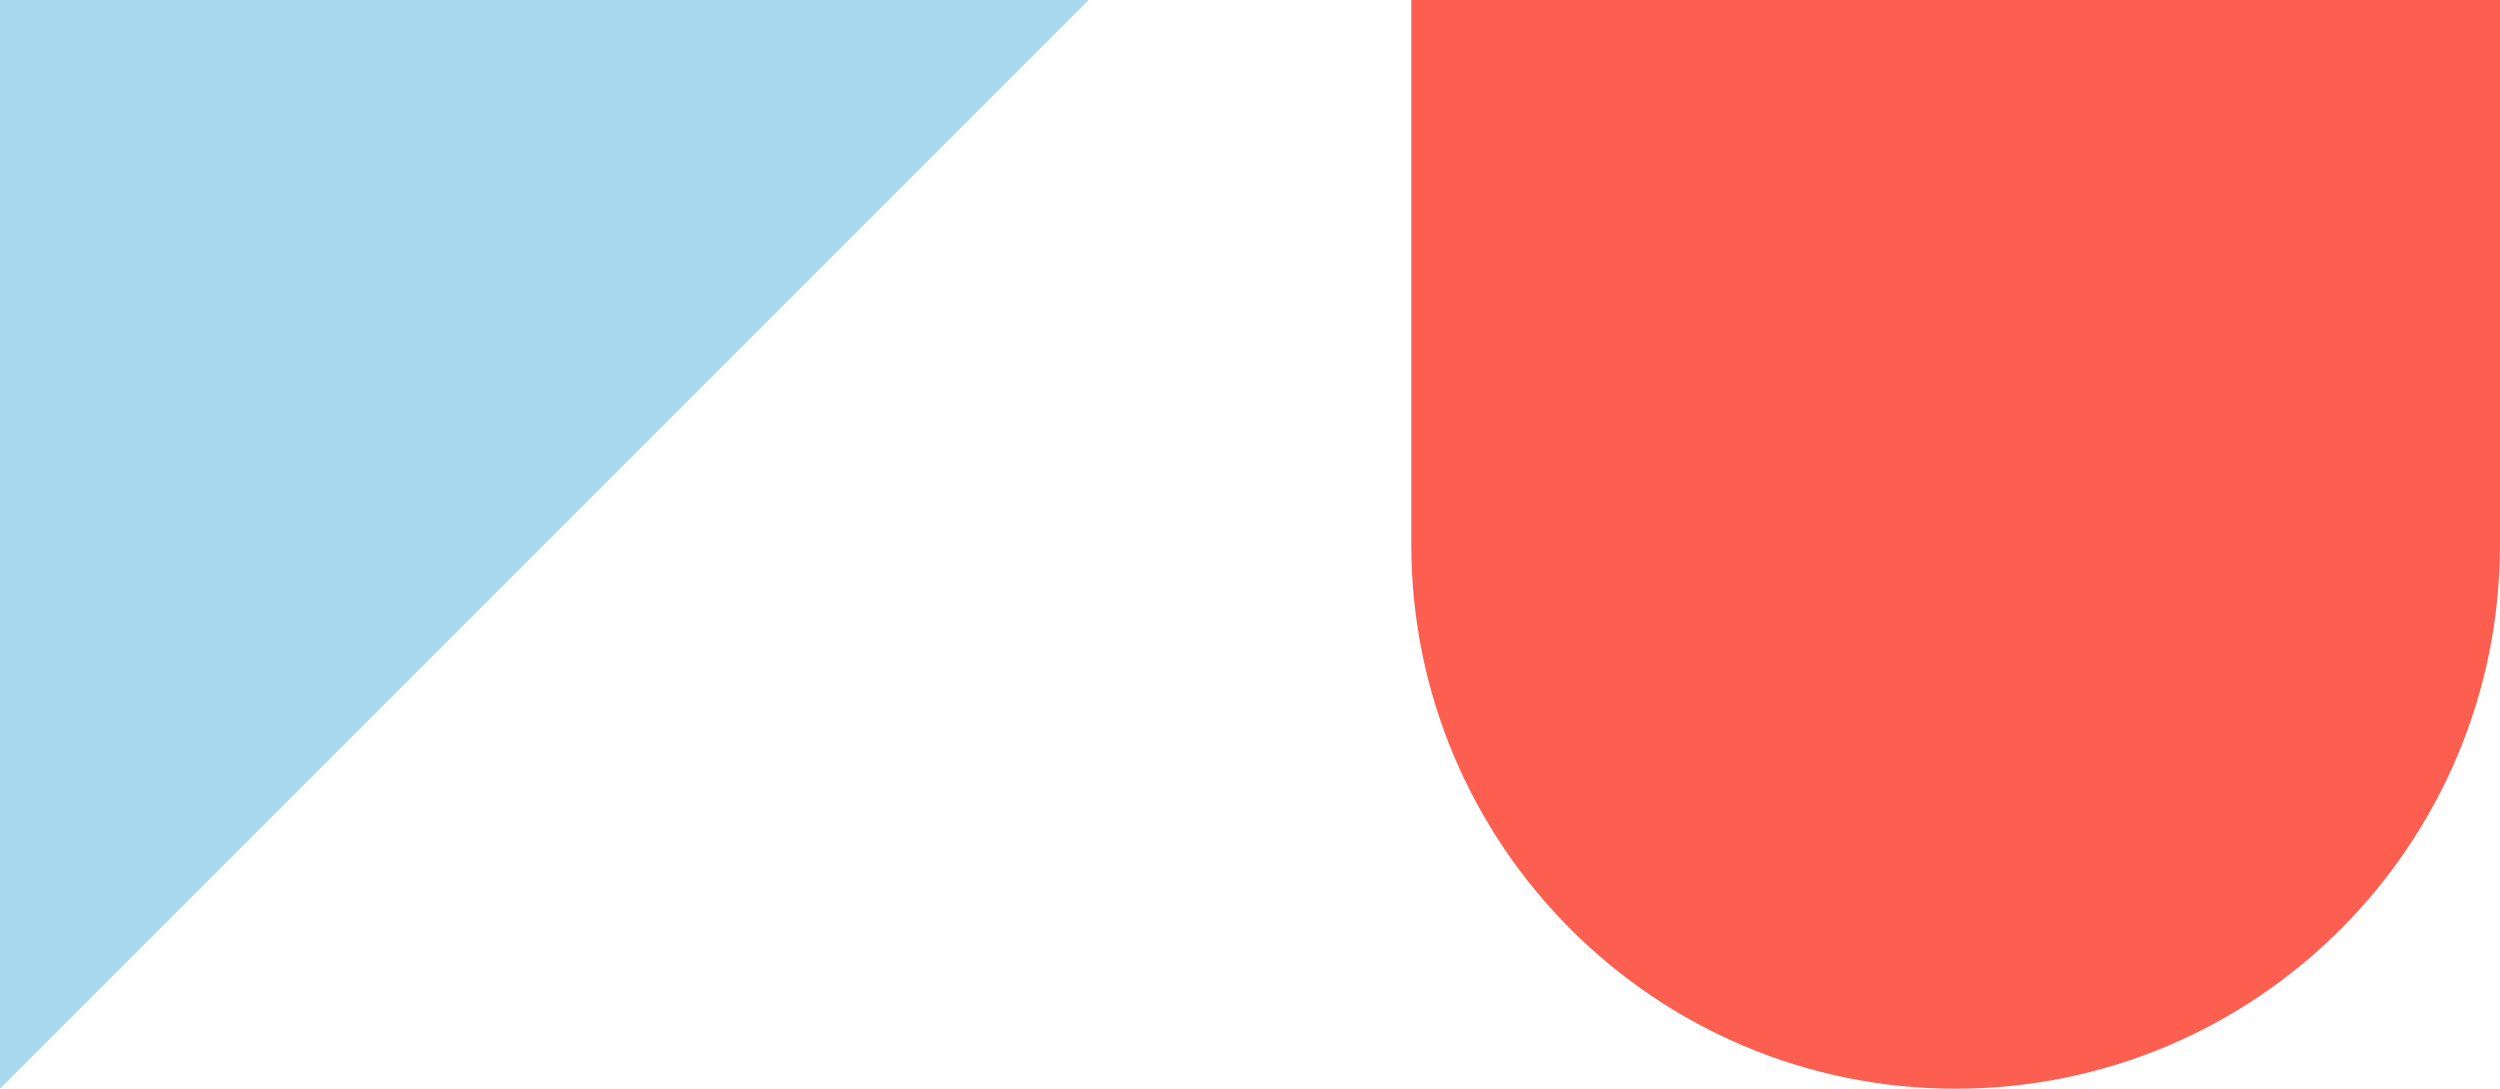 <?xml version="1.0" encoding="UTF-8"?> <svg xmlns="http://www.w3.org/2000/svg" width="62" height="27" viewBox="0 0 62 27" fill="none"> <path d="M62 0V13.5C62 20.956 55.956 27 48.5 27V27C41.044 27 35 20.956 35 13.5V0L62 0Z" fill="#FC5F4F"></path> <path d="M27 0H0V27L27 0Z" fill="#A9D9EE"></path> </svg> 
